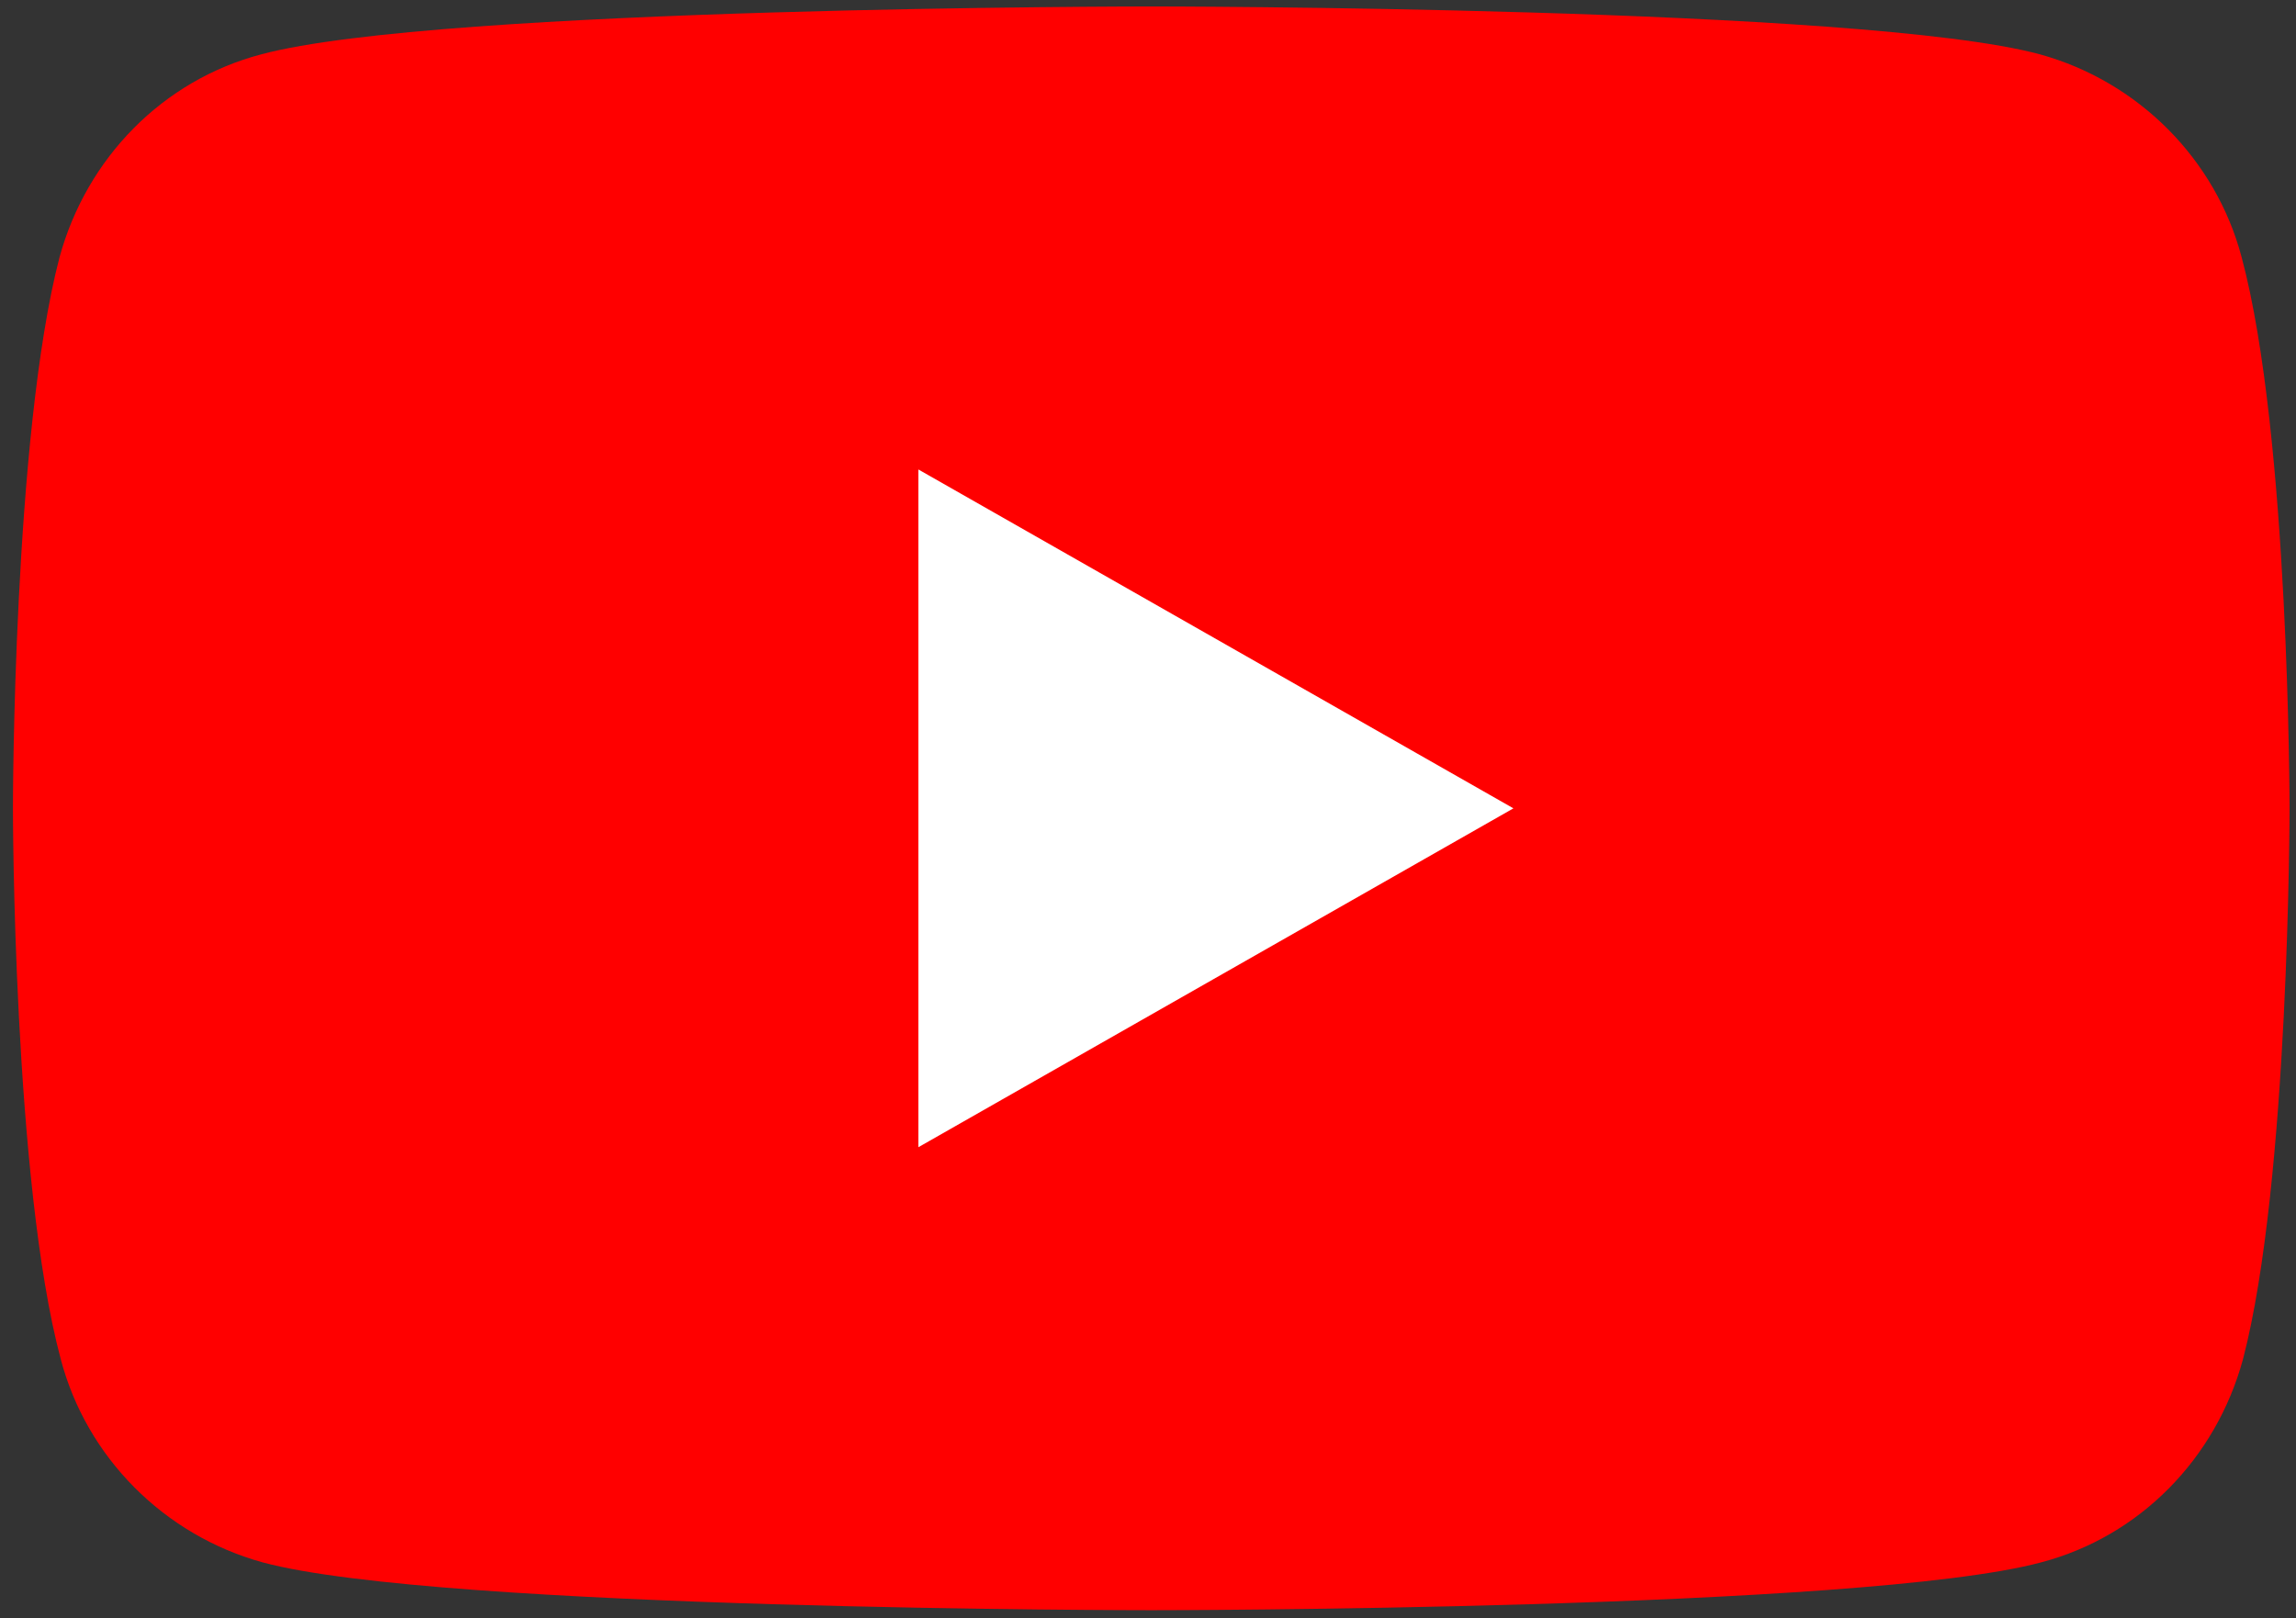 <?xml version="1.0" encoding="utf-8"?>
<!-- Generator: Adobe Illustrator 25.2.1, SVG Export Plug-In . SVG Version: 6.00 Build 0)  -->
<svg version="1.1" id="Layer_1" xmlns="http://www.w3.org/2000/svg" xmlns:xlink="http://www.w3.org/1999/xlink" x="0px" y="0px"
	 viewBox="0 0 177.5 125.1" style="enable-background:new 0 0 177.5 125.1;" xml:space="preserve">
<rect x="0" y="0" width="177.5" height="125.1" fill="#333333" stroke="none"/>
<style type="text/css">
	.st0{fill:#FF0000;}
	.st1{fill:#FFFFFF;}
</style>
<g id="XMLID_184_">
	<path id="XMLID_182_" class="st0" d="M173.3,19.9c-2-7.6-8-13.6-15.6-15.7C144,0.5,89,0.5,89,0.5s-55,0-68.8,3.7
		c-7.6,2-13.5,8-15.6,15.7C1,33.7,1,62.5,1,62.5s0,28.8,3.7,42.6c2,7.6,8,13.6,15.6,15.7c13.7,3.7,68.7,3.7,68.7,3.7s55,0,68.8-3.7
		c7.6-2,13.5-8,15.6-15.7c3.6-13.8,3.6-42.6,3.6-42.6S177,33.7,173.3,19.9z"/>
	<polygon id="XMLID_1355_" class="st1" points="71,88.7 117,62.5 71,36.3 	"/>
</g>
</svg>
